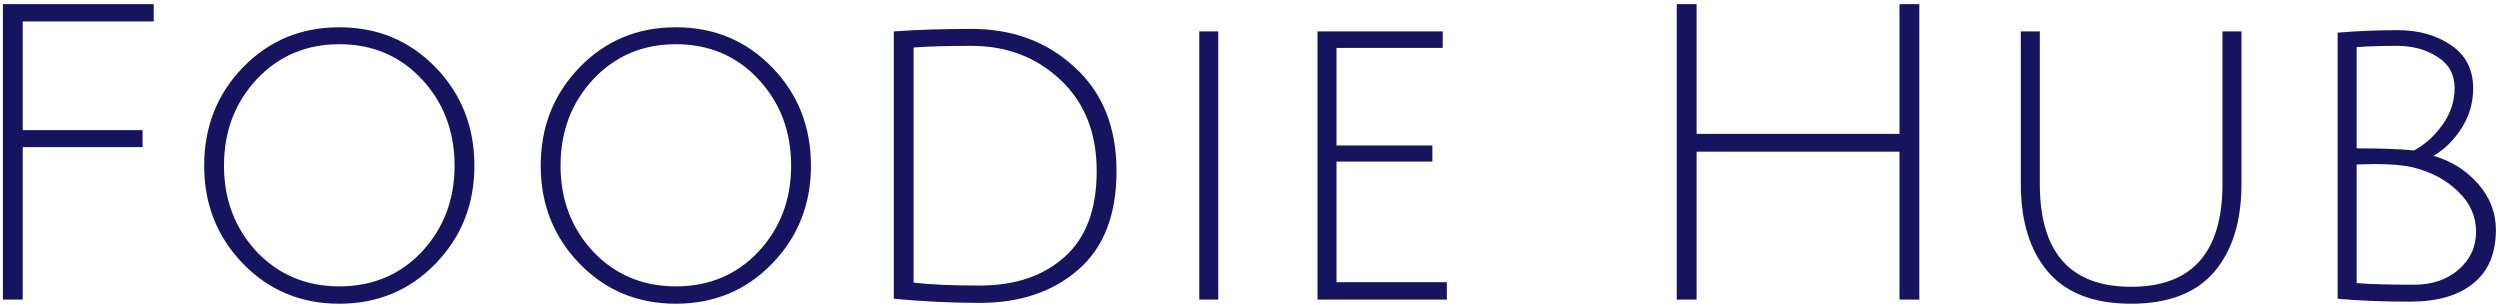 <svg width="484" height="59" viewBox="0 0 484 59" fill="none" xmlns="http://www.w3.org/2000/svg">
<path d="M0.56 58V0.8H29.76V4.16H4.4V25.2H27.6V28.48H4.4V58H0.56ZM65.685 58.8C58.272 58.8 52.058 56.213 47.045 51.04C42.032 45.867 39.525 39.547 39.525 32.08C39.525 24.56 42.032 18.213 47.045 13.04C52.058 7.867 58.272 5.28 65.685 5.28C73.098 5.28 79.312 7.867 84.325 13.04C89.338 18.213 91.845 24.56 91.845 32.08C91.845 39.547 89.338 45.867 84.325 51.04C79.312 56.213 73.098 58.8 65.685 58.8ZM65.685 8.56C59.285 8.56 53.952 10.827 49.685 15.36C45.472 19.893 43.365 25.467 43.365 32.08C43.365 38.64 45.472 44.187 49.685 48.72C53.952 53.2 59.285 55.44 65.685 55.44C72.138 55.44 77.472 53.2 81.685 48.72C85.898 44.187 88.005 38.64 88.005 32.08C88.005 25.467 85.898 19.893 81.685 15.36C77.472 10.827 72.138 8.56 65.685 8.56ZM130.841 58.8C123.428 58.8 117.215 56.213 112.201 51.04C107.188 45.867 104.681 39.547 104.681 32.08C104.681 24.56 107.188 18.213 112.201 13.04C117.215 7.867 123.428 5.28 130.841 5.28C138.255 5.28 144.468 7.867 149.481 13.04C154.495 18.213 157.001 24.56 157.001 32.08C157.001 39.547 154.495 45.867 149.481 51.04C144.468 56.213 138.255 58.8 130.841 58.8ZM130.841 8.56C124.441 8.56 119.108 10.827 114.841 15.36C110.628 19.893 108.521 25.467 108.521 32.08C108.521 38.64 110.628 44.187 114.841 48.72C119.108 53.2 124.441 55.44 130.841 55.44C137.295 55.44 142.628 53.2 146.841 48.72C151.055 44.187 153.161 38.64 153.161 32.08C153.161 25.467 151.055 19.893 146.841 15.36C142.628 10.827 137.295 8.56 130.841 8.56ZM189.678 55.28C196.504 55.28 201.971 53.44 206.078 49.76C210.238 46.08 212.318 40.533 212.318 33.12C212.318 25.707 209.971 19.813 205.278 15.44C200.638 11.067 194.904 8.88 188.078 8.88C183.224 8.88 179.491 8.987 176.878 9.2V54.72C180.078 55.093 184.344 55.28 189.678 55.28ZM188.078 5.6C196.078 5.6 202.744 8.08 208.078 13.04C213.464 17.947 216.158 24.64 216.158 33.12C216.158 41.6 213.678 47.973 208.718 52.24C203.811 56.507 197.464 58.64 189.678 58.64C184.291 58.64 178.744 58.373 173.038 57.84V6.08C177.304 5.76 182.318 5.6 188.078 5.6ZM232.178 58V6.08H235.858V58H232.178ZM255.069 58V6.08H279.309V9.28H258.749V28.16H277.309V31.28H258.749V54.64H280.109V58H255.069ZM367.743 58V29.36H328.463V58H324.622V0.8H328.463V25.92H367.743V0.8H371.583V58H367.743ZM428.669 52.64C425.149 56.747 419.789 58.8 412.589 58.8C405.389 58.8 400.029 56.747 396.509 52.64C392.989 48.533 391.229 42.853 391.229 35.6V6.08H394.909V35.6C394.909 48.88 400.803 55.52 412.589 55.52C424.376 55.52 430.269 48.88 430.269 35.6V6.08H433.949V35.6C433.949 42.853 432.189 48.533 428.669 52.64ZM452.567 6.32C456.354 6 460.247 5.84 464.247 5.84C468.247 5.84 471.66 6.8 474.487 8.72C477.367 10.64 478.807 13.44 478.807 17.12C478.807 19.893 478.06 22.453 476.567 24.8C475.074 27.147 473.26 28.933 471.127 30.16C474.594 31.173 477.474 32.987 479.767 35.6C482.06 38.213 483.207 41.173 483.207 44.48C483.207 49.067 481.74 52.533 478.807 54.88C475.927 57.227 471.847 58.4 466.567 58.4C461.287 58.4 456.62 58.213 452.567 57.84V6.32ZM459.847 31.76L456.247 31.84V54.8C458.54 55.013 462.247 55.12 467.367 55.12C470.834 55.12 473.687 54.16 475.927 52.24C478.22 50.267 479.367 47.813 479.367 44.88C479.367 41.893 478.22 39.307 475.927 37.12C473.687 34.88 470.754 33.307 467.127 32.4C465.26 31.973 462.834 31.76 459.847 31.76ZM475.207 17.04C475.207 14.427 474.114 12.427 471.927 11.04C469.74 9.6 467.127 8.88 464.087 8.88C461.047 8.88 458.434 8.96 456.247 9.12V28.72C460.887 28.72 464.594 28.853 467.367 29.12C469.447 28 471.26 26.373 472.807 24.24C474.407 22.053 475.207 19.653 475.207 17.04Z" fill="#17145F"/>
</svg>
